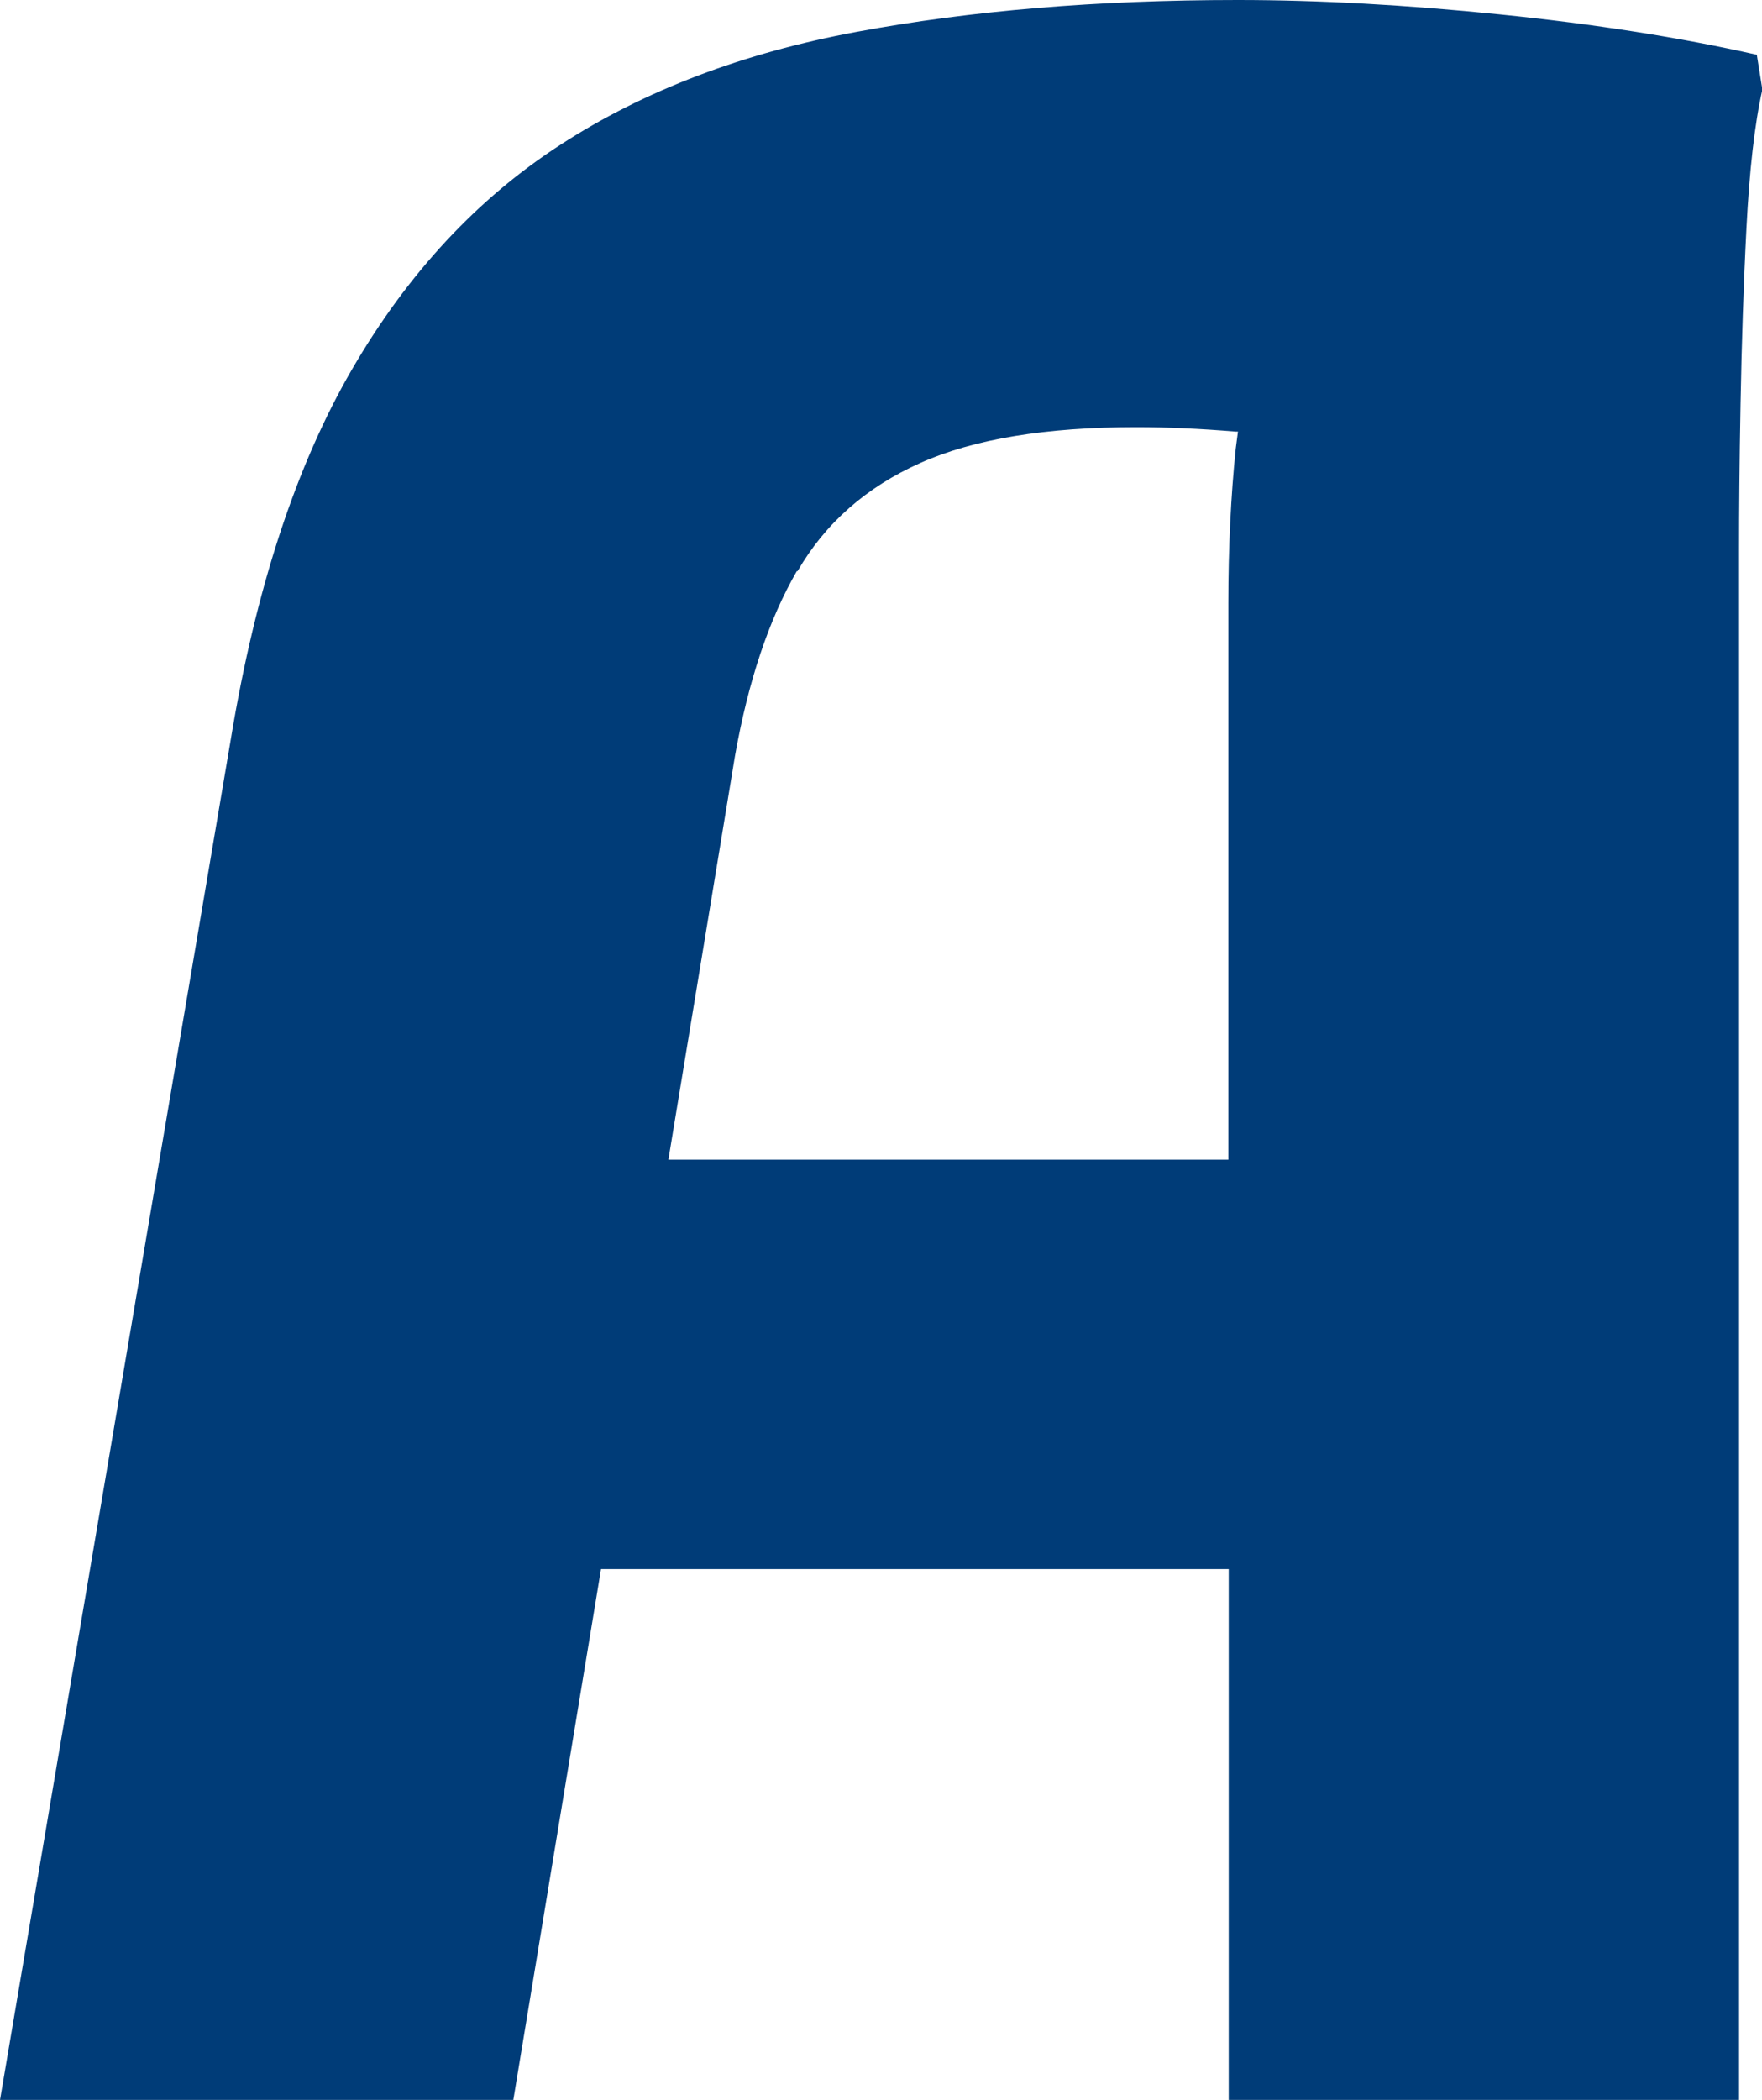 <?xml version="1.0" encoding="UTF-8"?>
<svg id="Ebene_2" data-name="Ebene 2" xmlns="http://www.w3.org/2000/svg" viewBox="0 0 47.61 56.73">
  <defs>
    <style>
      .cls-1 {
        fill: #003c78;
      }
    </style>
  </defs>
  <g id="Layer_1" data-name="Layer 1">
    <path class="cls-1" d="M16.24,42.39h16.96v14.34h13.79V14.88c0-1.04.01-2.36.04-3.97s.08-3.2.16-4.75.22-2.81.43-3.74l-.15-.94c-2.08-.47-4.39-.83-6.94-1.09-2.55-.26-4.91-.39-7.09-.39-3.79,0-7.22.29-10.29.86-3.07.57-5.73,1.58-7.99,3.04-2.26,1.46-4.14,3.48-5.65,6.08-1.51,2.6-2.6,5.92-3.27,9.97L0,56.73h13.87l2.37-14.34ZM21.55,15.43c.75-1.3,1.86-2.27,3.31-2.92,1.45-.65,3.4-.97,5.84-.97.83,0,1.73.04,2.69.12.02,0,.04,0,.06,0-.02.16-.04.3-.06.46-.13,1.27-.2,2.66-.2,4.17v15.04h-15.13l1.8-10.91c.36-2.03.92-3.69,1.67-4.99Z"/>
  </g>
</svg>